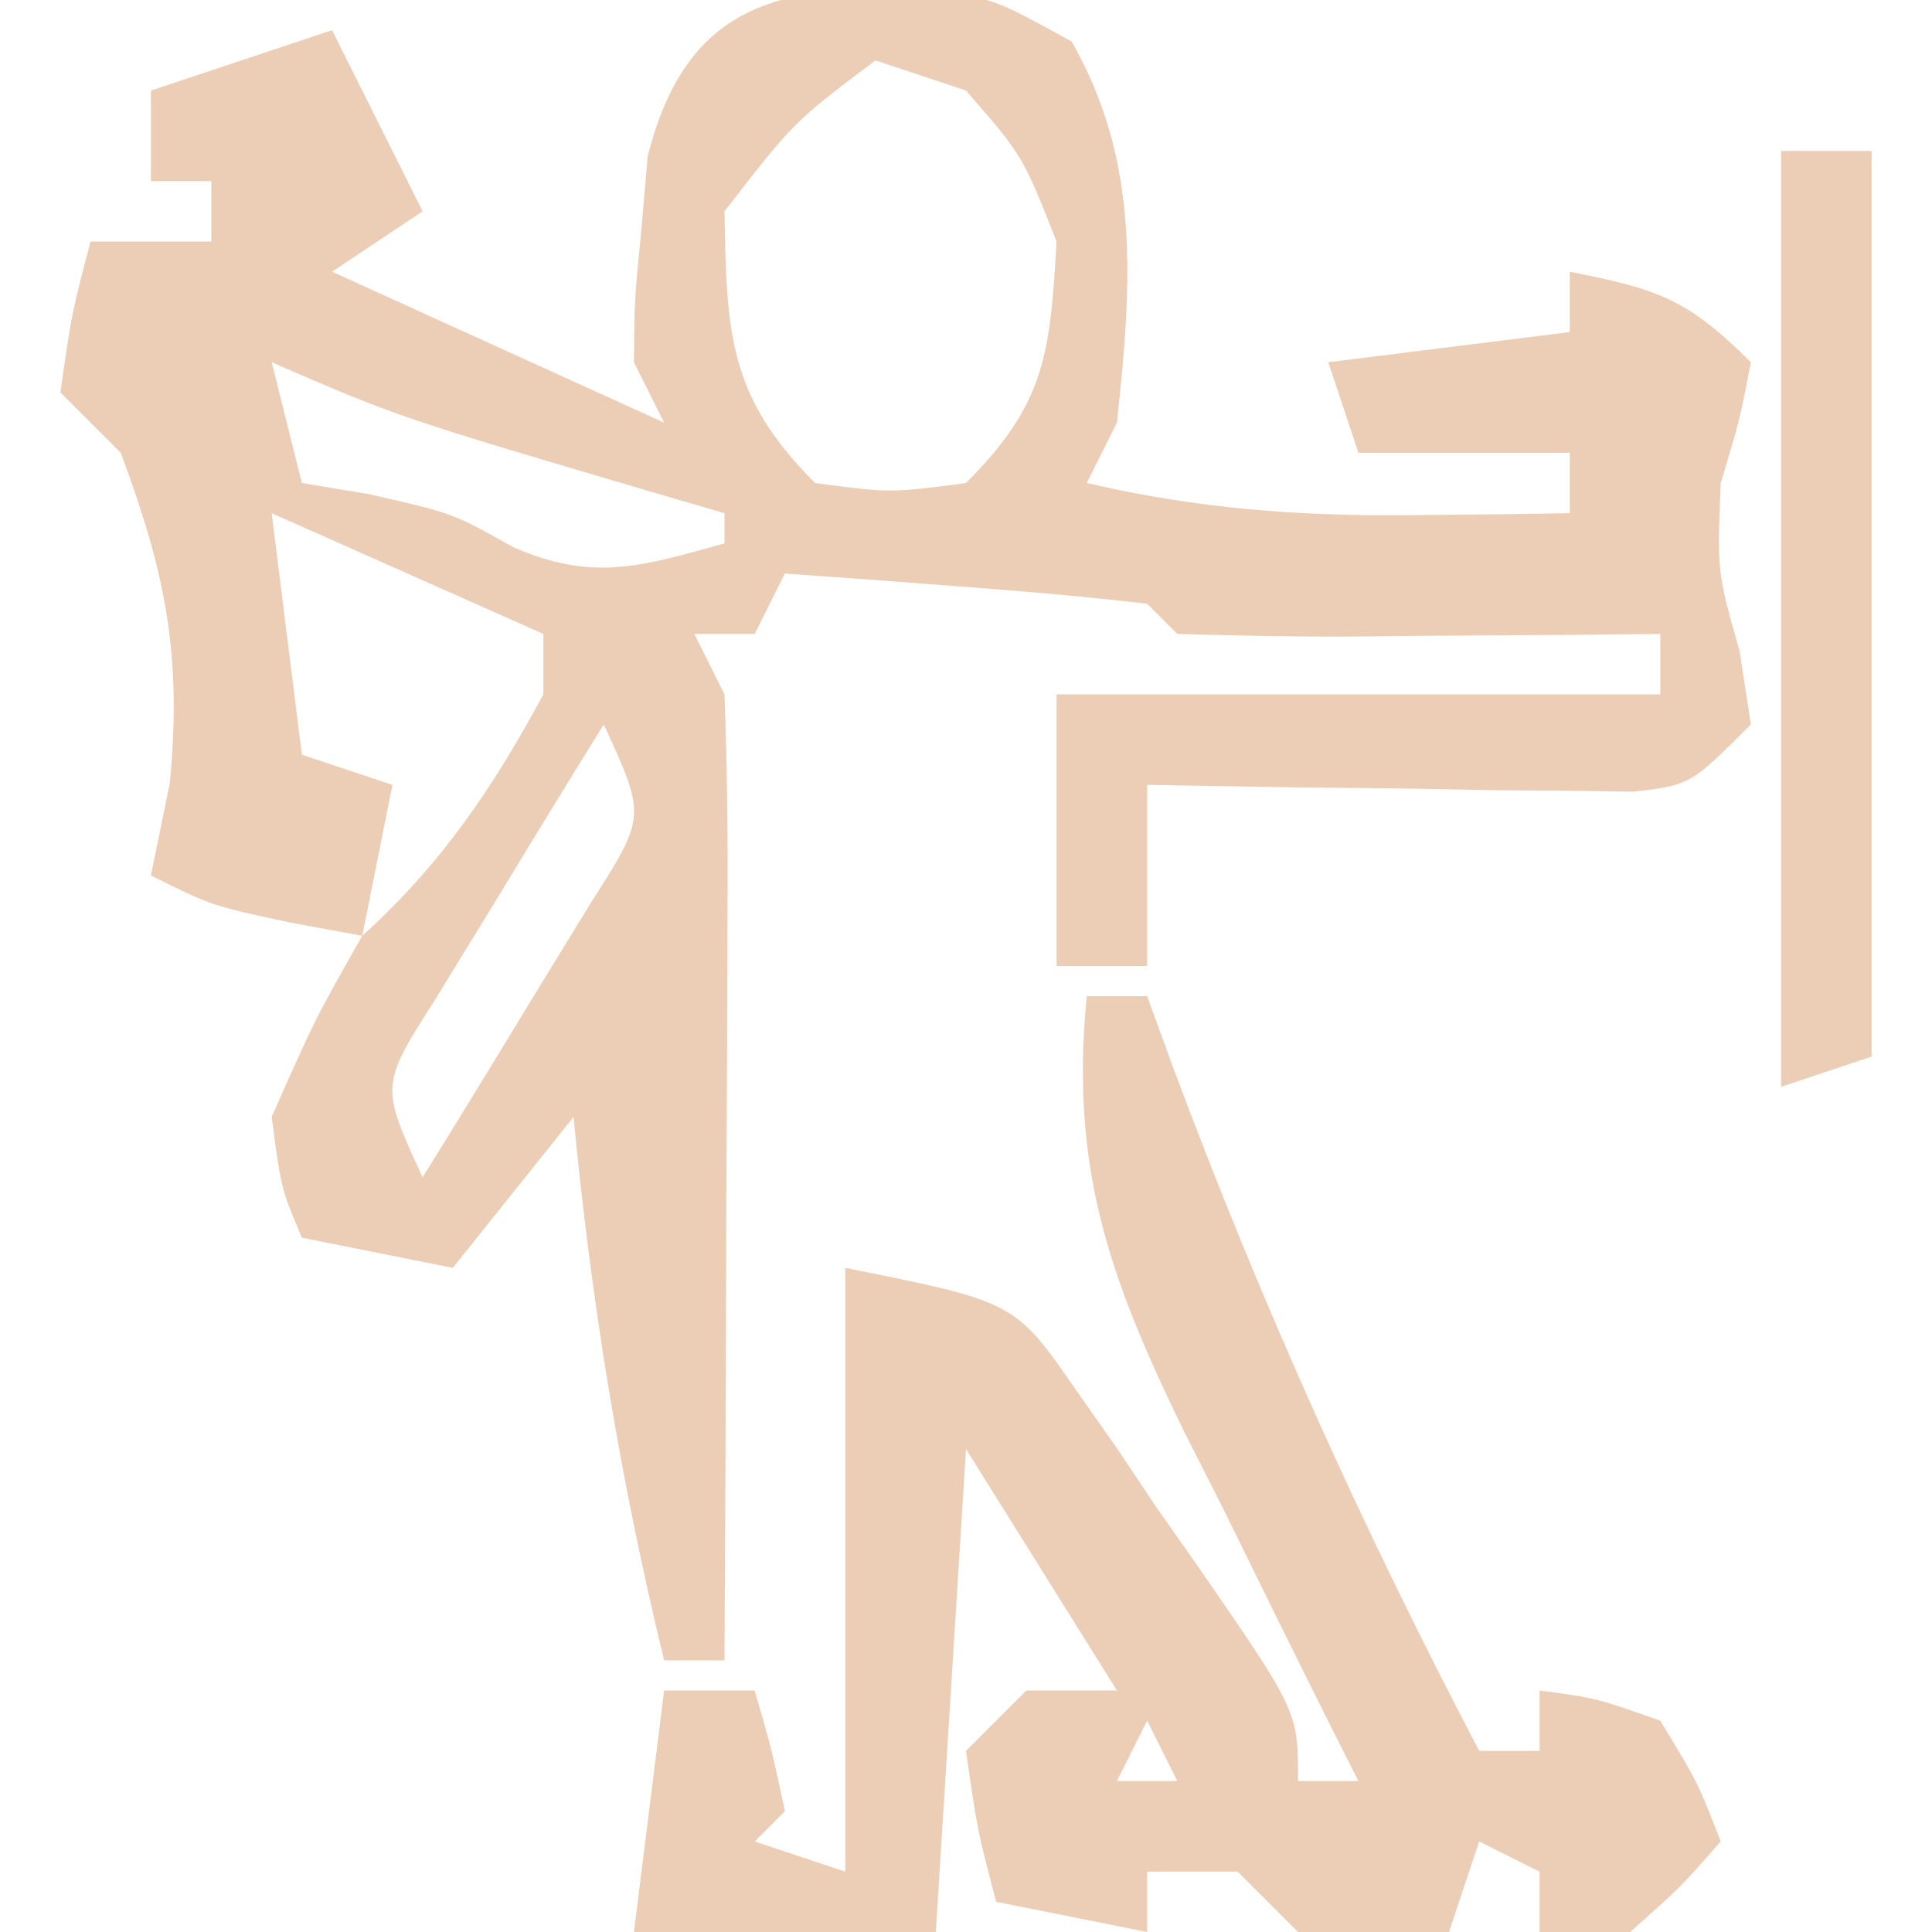 <?xml version="1.0" encoding="UTF-8"?>
<svg version="1.1" xmlns="http://www.w3.org/2000/svg" width="64" height="64">
<path d="M0 0 C1.941 0.332 1.941 0.332 4.441 1.707 C6.745 5.738 6.424 9.79 5.941 14.332 C5.611 14.992 5.281 15.652 4.941 16.332 C8.615 17.185 11.986 17.44 15.754 17.395 C17.218 17.381 17.218 17.381 18.711 17.367 C19.447 17.356 20.183 17.344 20.941 17.332 C20.941 16.672 20.941 16.012 20.941 15.332 C18.631 15.332 16.321 15.332 13.941 15.332 C13.446 13.847 13.446 13.847 12.941 12.332 C15.581 12.002 18.221 11.672 20.941 11.332 C20.941 10.672 20.941 10.012 20.941 9.332 C23.809 9.905 24.803 10.193 26.941 12.332 C26.566 14.27 26.566 14.27 25.941 16.332 C25.823 19.286 25.823 19.286 26.566 21.895 C26.69 22.699 26.814 23.503 26.941 24.332 C24.941 26.332 24.941 26.332 23.062 26.559 C22.318 26.549 21.575 26.538 20.809 26.527 C20.003 26.521 19.197 26.514 18.367 26.508 C17.525 26.491 16.684 26.474 15.816 26.457 C14.542 26.443 14.542 26.443 13.242 26.43 C11.142 26.406 9.042 26.37 6.941 26.332 C6.941 28.312 6.941 30.292 6.941 32.332 C5.951 32.332 4.961 32.332 3.941 32.332 C3.941 29.362 3.941 26.392 3.941 23.332 C10.541 23.332 17.141 23.332 23.941 23.332 C23.941 22.672 23.941 22.012 23.941 21.332 C22.798 21.344 21.655 21.355 20.477 21.367 C18.986 21.377 17.495 21.386 16.004 21.395 C15.249 21.403 14.494 21.411 13.717 21.42 C11.791 21.429 9.866 21.384 7.941 21.332 C7.611 21.002 7.281 20.672 6.941 20.332 C4.925 20.098 2.903 19.919 0.879 19.77 C-0.226 19.686 -1.331 19.602 -2.469 19.516 C-3.323 19.455 -4.178 19.394 -5.059 19.332 C-5.389 19.992 -5.719 20.652 -6.059 21.332 C-6.719 21.332 -7.379 21.332 -8.059 21.332 C-7.729 21.992 -7.399 22.652 -7.059 23.332 C-6.972 25.74 -6.943 28.119 -6.961 30.527 C-6.962 31.235 -6.964 31.942 -6.965 32.671 C-6.971 34.933 -6.983 37.195 -6.996 39.457 C-7.001 40.99 -7.006 42.522 -7.01 44.055 C-7.021 47.814 -7.038 51.573 -7.059 55.332 C-7.719 55.332 -8.379 55.332 -9.059 55.332 C-10.518 49.339 -11.474 43.474 -12.059 37.332 C-14.039 39.807 -14.039 39.807 -16.059 42.332 C-17.709 42.002 -19.359 41.672 -21.059 41.332 C-21.746 39.707 -21.746 39.707 -22.059 37.332 C-20.621 34.082 -20.621 34.082 -19.059 31.332 C-19.842 31.188 -20.626 31.043 -21.434 30.895 C-24.059 30.332 -24.059 30.332 -26.059 29.332 C-25.852 28.321 -25.646 27.311 -25.434 26.27 C-25.028 22.008 -25.574 19.318 -27.059 15.332 C-27.719 14.672 -28.379 14.012 -29.059 13.332 C-28.684 10.707 -28.684 10.707 -28.059 8.332 C-26.739 8.332 -25.419 8.332 -24.059 8.332 C-24.059 7.672 -24.059 7.012 -24.059 6.332 C-24.719 6.332 -25.379 6.332 -26.059 6.332 C-26.059 5.342 -26.059 4.352 -26.059 3.332 C-24.079 2.672 -22.099 2.012 -20.059 1.332 C-19.069 3.312 -18.079 5.292 -17.059 7.332 C-18.049 7.992 -19.039 8.652 -20.059 9.332 C-16.429 10.982 -12.799 12.632 -9.059 14.332 C-9.389 13.672 -9.719 13.012 -10.059 12.332 C-10.043 10.273 -10.043 10.273 -9.809 7.895 C-9.742 7.112 -9.675 6.33 -9.605 5.523 C-8.306 0.317 -5.072 -0.252 0 0 Z M-2.059 2.332 C-4.767 4.372 -4.767 4.372 -7.059 7.332 C-6.99 11.352 -6.941 13.45 -4.059 16.332 C-1.559 16.665 -1.559 16.665 0.941 16.332 C3.586 13.687 3.724 12.032 3.941 8.332 C2.822 5.493 2.822 5.493 0.941 3.332 C-0.049 3.002 -1.039 2.672 -2.059 2.332 Z M-22.059 12.332 C-21.729 13.652 -21.399 14.972 -21.059 16.332 C-20.316 16.456 -19.574 16.58 -18.809 16.707 C-16.059 17.332 -16.059 17.332 -14.059 18.457 C-11.409 19.616 -9.789 19.091 -7.059 18.332 C-7.059 18.002 -7.059 17.672 -7.059 17.332 C-7.722 17.139 -8.386 16.945 -9.07 16.746 C-17.841 14.16 -17.841 14.16 -22.059 12.332 Z M-22.059 17.332 C-21.729 19.972 -21.399 22.612 -21.059 25.332 C-20.069 25.662 -19.079 25.992 -18.059 26.332 C-18.389 27.982 -18.719 29.632 -19.059 31.332 C-16.441 28.964 -14.73 26.436 -13.059 23.332 C-13.059 22.672 -13.059 22.012 -13.059 21.332 C-17.514 19.352 -17.514 19.352 -22.059 17.332 Z M-11.059 24.332 C-12.258 26.262 -13.443 28.201 -14.621 30.145 C-15.282 31.223 -15.944 32.302 -16.625 33.414 C-18.462 36.291 -18.462 36.291 -17.059 39.332 C-15.859 37.402 -14.674 35.463 -13.496 33.52 C-12.835 32.441 -12.174 31.362 -11.492 30.25 C-9.655 27.373 -9.655 27.373 -11.059 24.332 Z " fill="#ECCEB6" transform="translate(31.059,-0.332)"/>
<path d="M0 0 C0.66 0 1.32 0 2 0 C2.437 1.199 2.437 1.199 2.883 2.422 C5.793 10.22 9.136 17.63 13 25 C13.66 25 14.32 25 15 25 C15 24.34 15 23.68 15 23 C16.875 23.25 16.875 23.25 19 24 C20.25 26.062 20.25 26.062 21 28 C19.688 29.5 19.688 29.5 18 31 C17.01 31 16.02 31 15 31 C15 30.34 15 29.68 15 29 C14.34 28.67 13.68 28.34 13 28 C12.67 28.99 12.34 29.98 12 31 C9.625 31.125 9.625 31.125 7 31 C6.34 30.34 5.68 29.68 5 29 C4.01 29 3.02 29 2 29 C2 29.66 2 30.32 2 31 C0.35 30.67 -1.3 30.34 -3 30 C-3.625 27.625 -3.625 27.625 -4 25 C-3.34 24.34 -2.68 23.68 -2 23 C-1.01 23 -0.02 23 1 23 C-1.475 19.04 -1.475 19.04 -4 15 C-4.33 20.28 -4.66 25.56 -5 31 C-8.3 31 -11.6 31 -15 31 C-14.67 28.36 -14.34 25.72 -14 23 C-13.01 23 -12.02 23 -11 23 C-10.438 24.938 -10.438 24.938 -10 27 C-10.33 27.33 -10.66 27.66 -11 28 C-10.01 28.33 -9.02 28.66 -8 29 C-8 22.4 -8 15.8 -8 9 C-2.372 10.126 -2.372 10.126 -0.324 13.09 C0.111 13.709 0.546 14.329 0.994 14.967 C1.647 15.942 1.647 15.942 2.312 16.938 C2.994 17.907 2.994 17.907 3.689 18.896 C7 23.691 7 23.691 7 26 C7.66 26 8.32 26 9 26 C8.727 25.461 8.455 24.922 8.174 24.367 C6.935 21.897 5.717 19.418 4.5 16.938 C4.071 16.09 3.641 15.242 3.199 14.369 C0.727 9.288 -0.553 5.658 0 0 Z M2 24 C1.67 24.66 1.34 25.32 1 26 C1.66 26 2.32 26 3 26 C2.67 25.34 2.34 24.68 2 24 Z " fill="#ECCDB6" transform="translate(36,33)"/>
<path d="M0 0 C0.99 0 1.98 0 3 0 C3 9.9 3 19.8 3 30 C2.01 30.33 1.02 30.66 0 31 C0 20.77 0 10.54 0 0 Z " fill="#ECCDB6" transform="translate(59,5)"/>
</svg>
